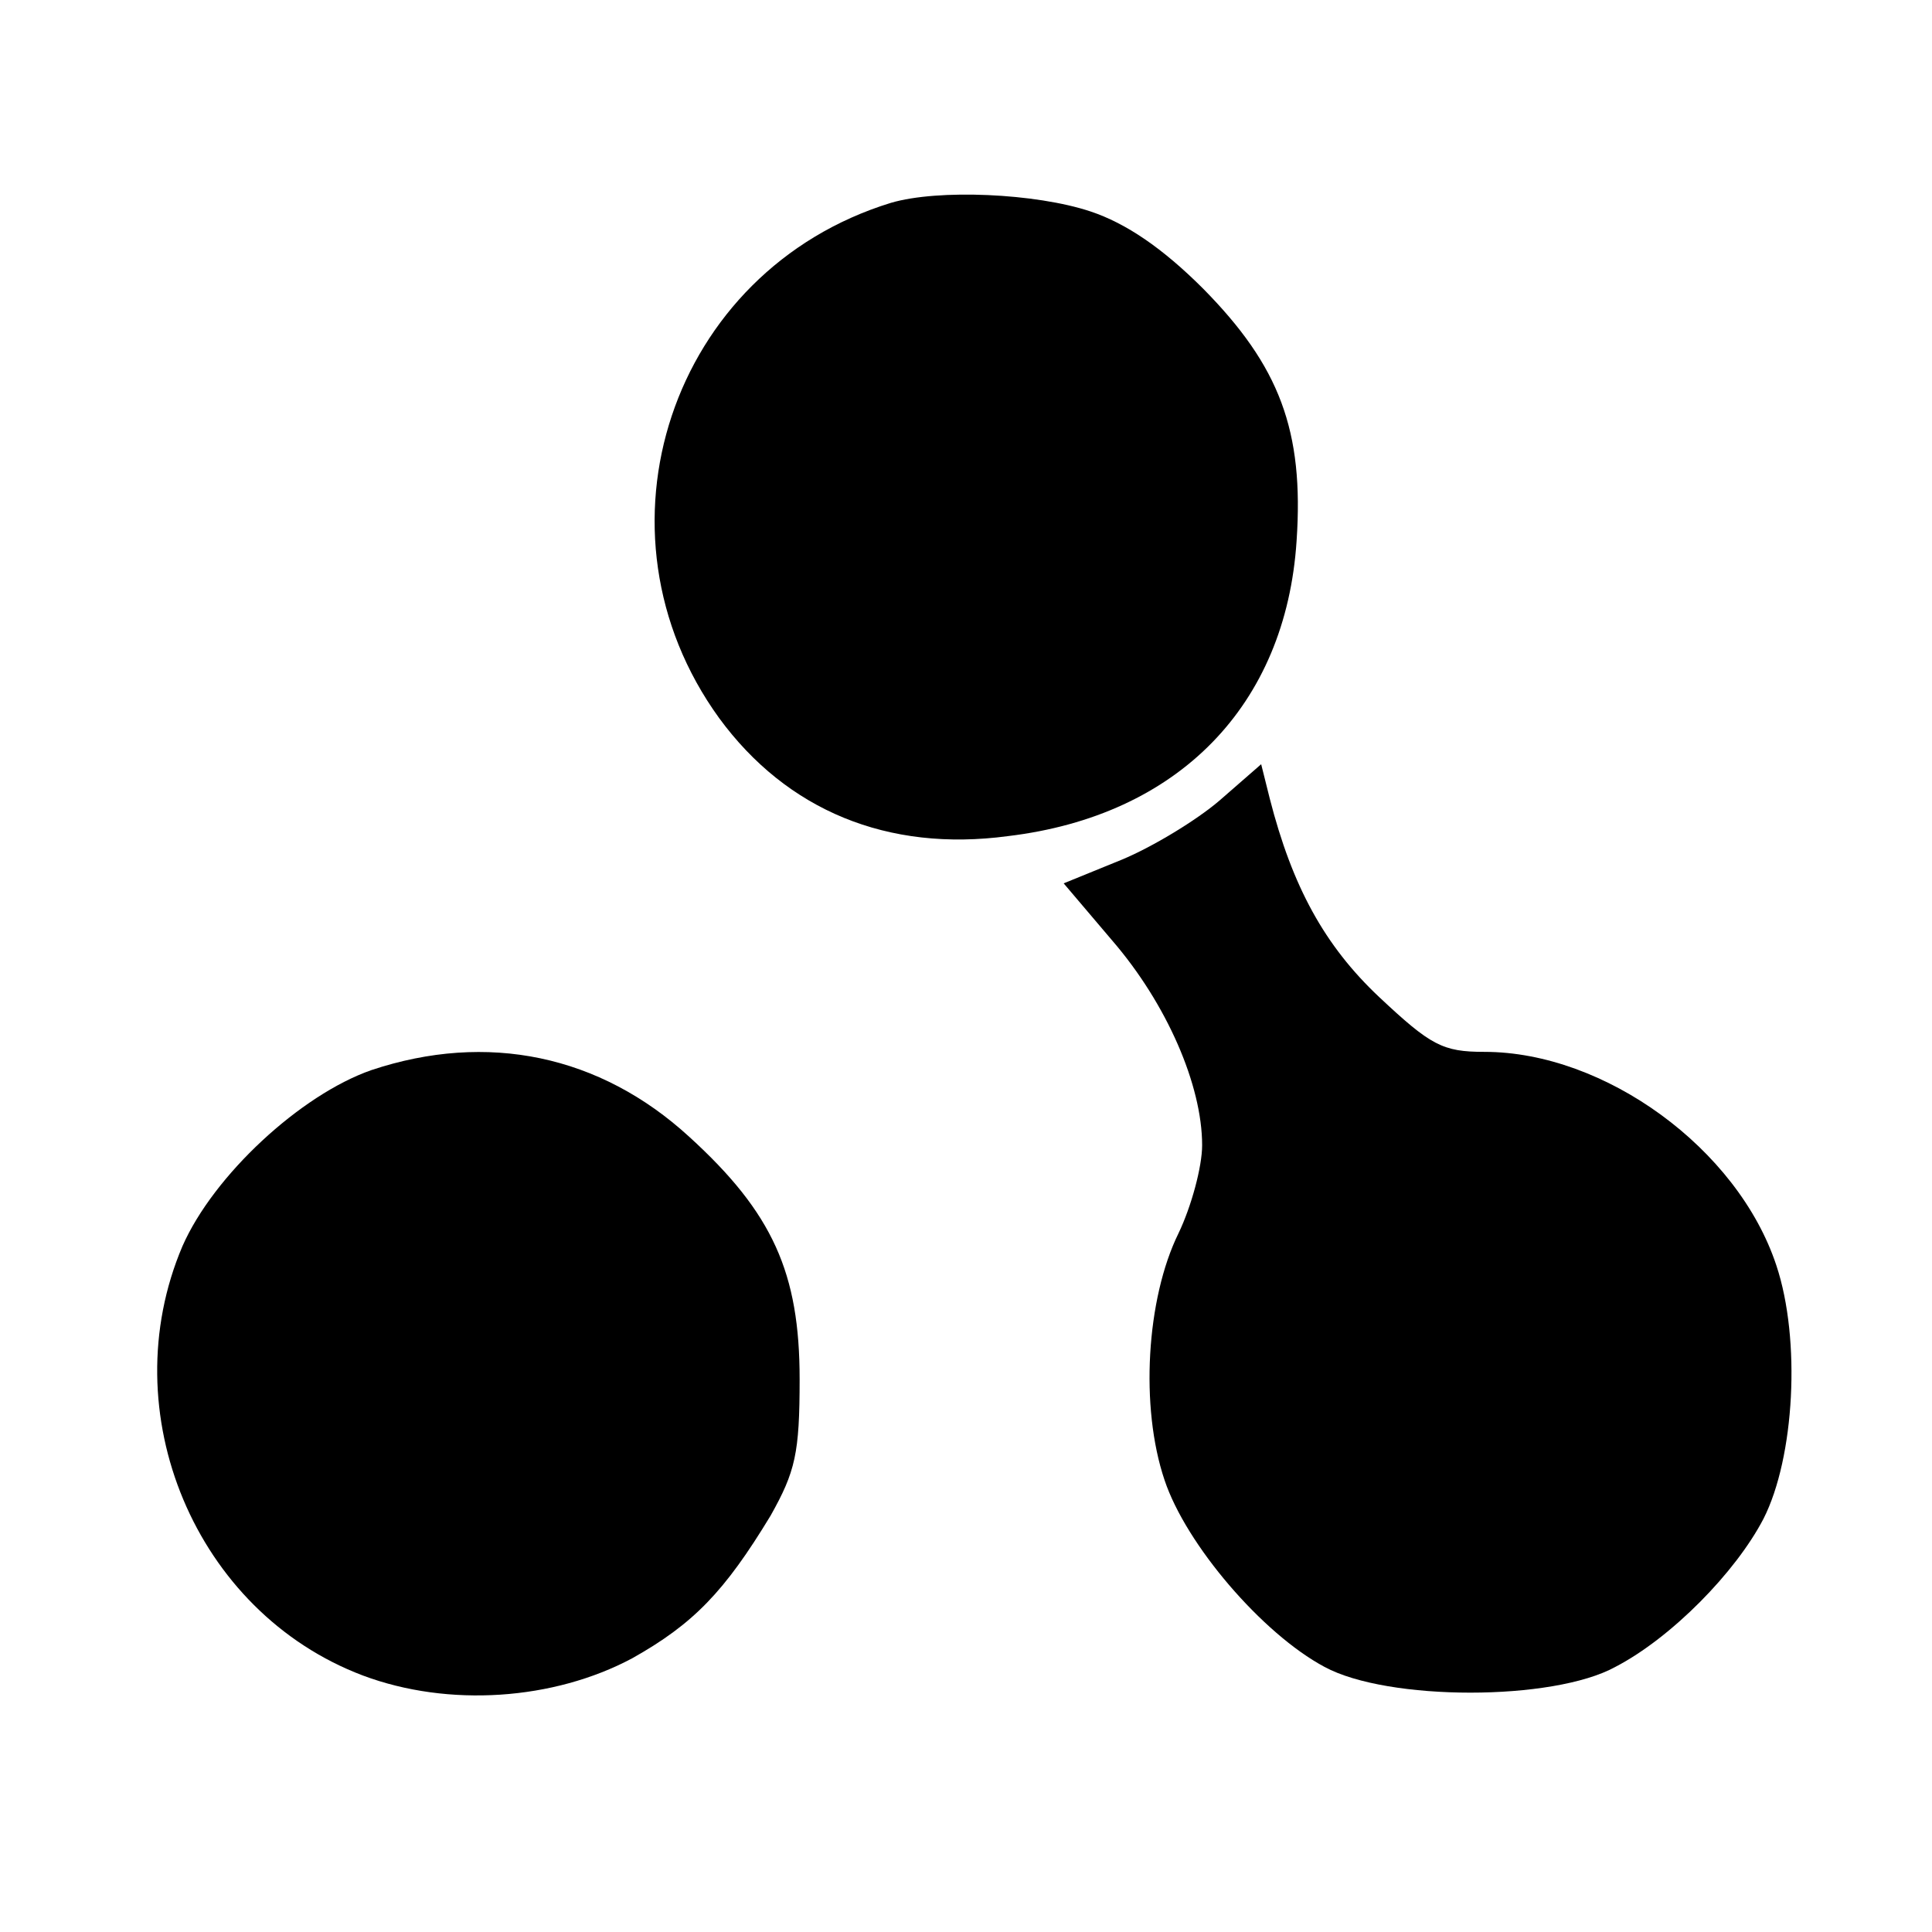 <?xml version="1.0" standalone="no"?>
<!DOCTYPE svg PUBLIC "-//W3C//DTD SVG 20010904//EN"
 "http://www.w3.org/TR/2001/REC-SVG-20010904/DTD/svg10.dtd">
<svg version="1.0" xmlns="http://www.w3.org/2000/svg"
 width="180pt" height="180pt" viewBox="0 0 180 180"
 preserveAspectRatio="xMidYMid meet">
<g transform="translate(0,180) scale(0.1,-0.1)"
fill="#000000" stroke="none">
<path d="M830 1611 c-205 -63 -286 -306 -160 -480 63 -86 157 -125 269 -110
159 19 259 122 269 275 7 103 -16 163 -87 235 -38 38 -72 61 -105 72 -51 17
-142 21 -186 8z"/>
<path d="M1136 1054 c-21 -18 -62 -43 -91 -55 l-54 -22 45 -53 c51 -59 84
-135 84 -191 0 -20 -10 -57 -22 -82 -30 -61 -36 -162 -13 -230 20 -60 91 -143
149 -174 59 -32 213 -32 271 0 52 27 112 88 138 138 29 57 35 167 12 236 -36
109 -160 199 -272 199 -39 0 -50 6 -98 51 -51 48 -81 103 -102 185 l-8 32 -39
-34z"/>
<path d="M346 803 c-66 -23 -147 -98 -176 -164 -66 -155 12 -341 168 -400 80
-30 178 -23 251 16 57 32 86 62 129 133 23 41 27 58 27 127 0 99 -25 155 -103
226 -83 76 -188 98 -296 62z"/>
</g>
</svg>
